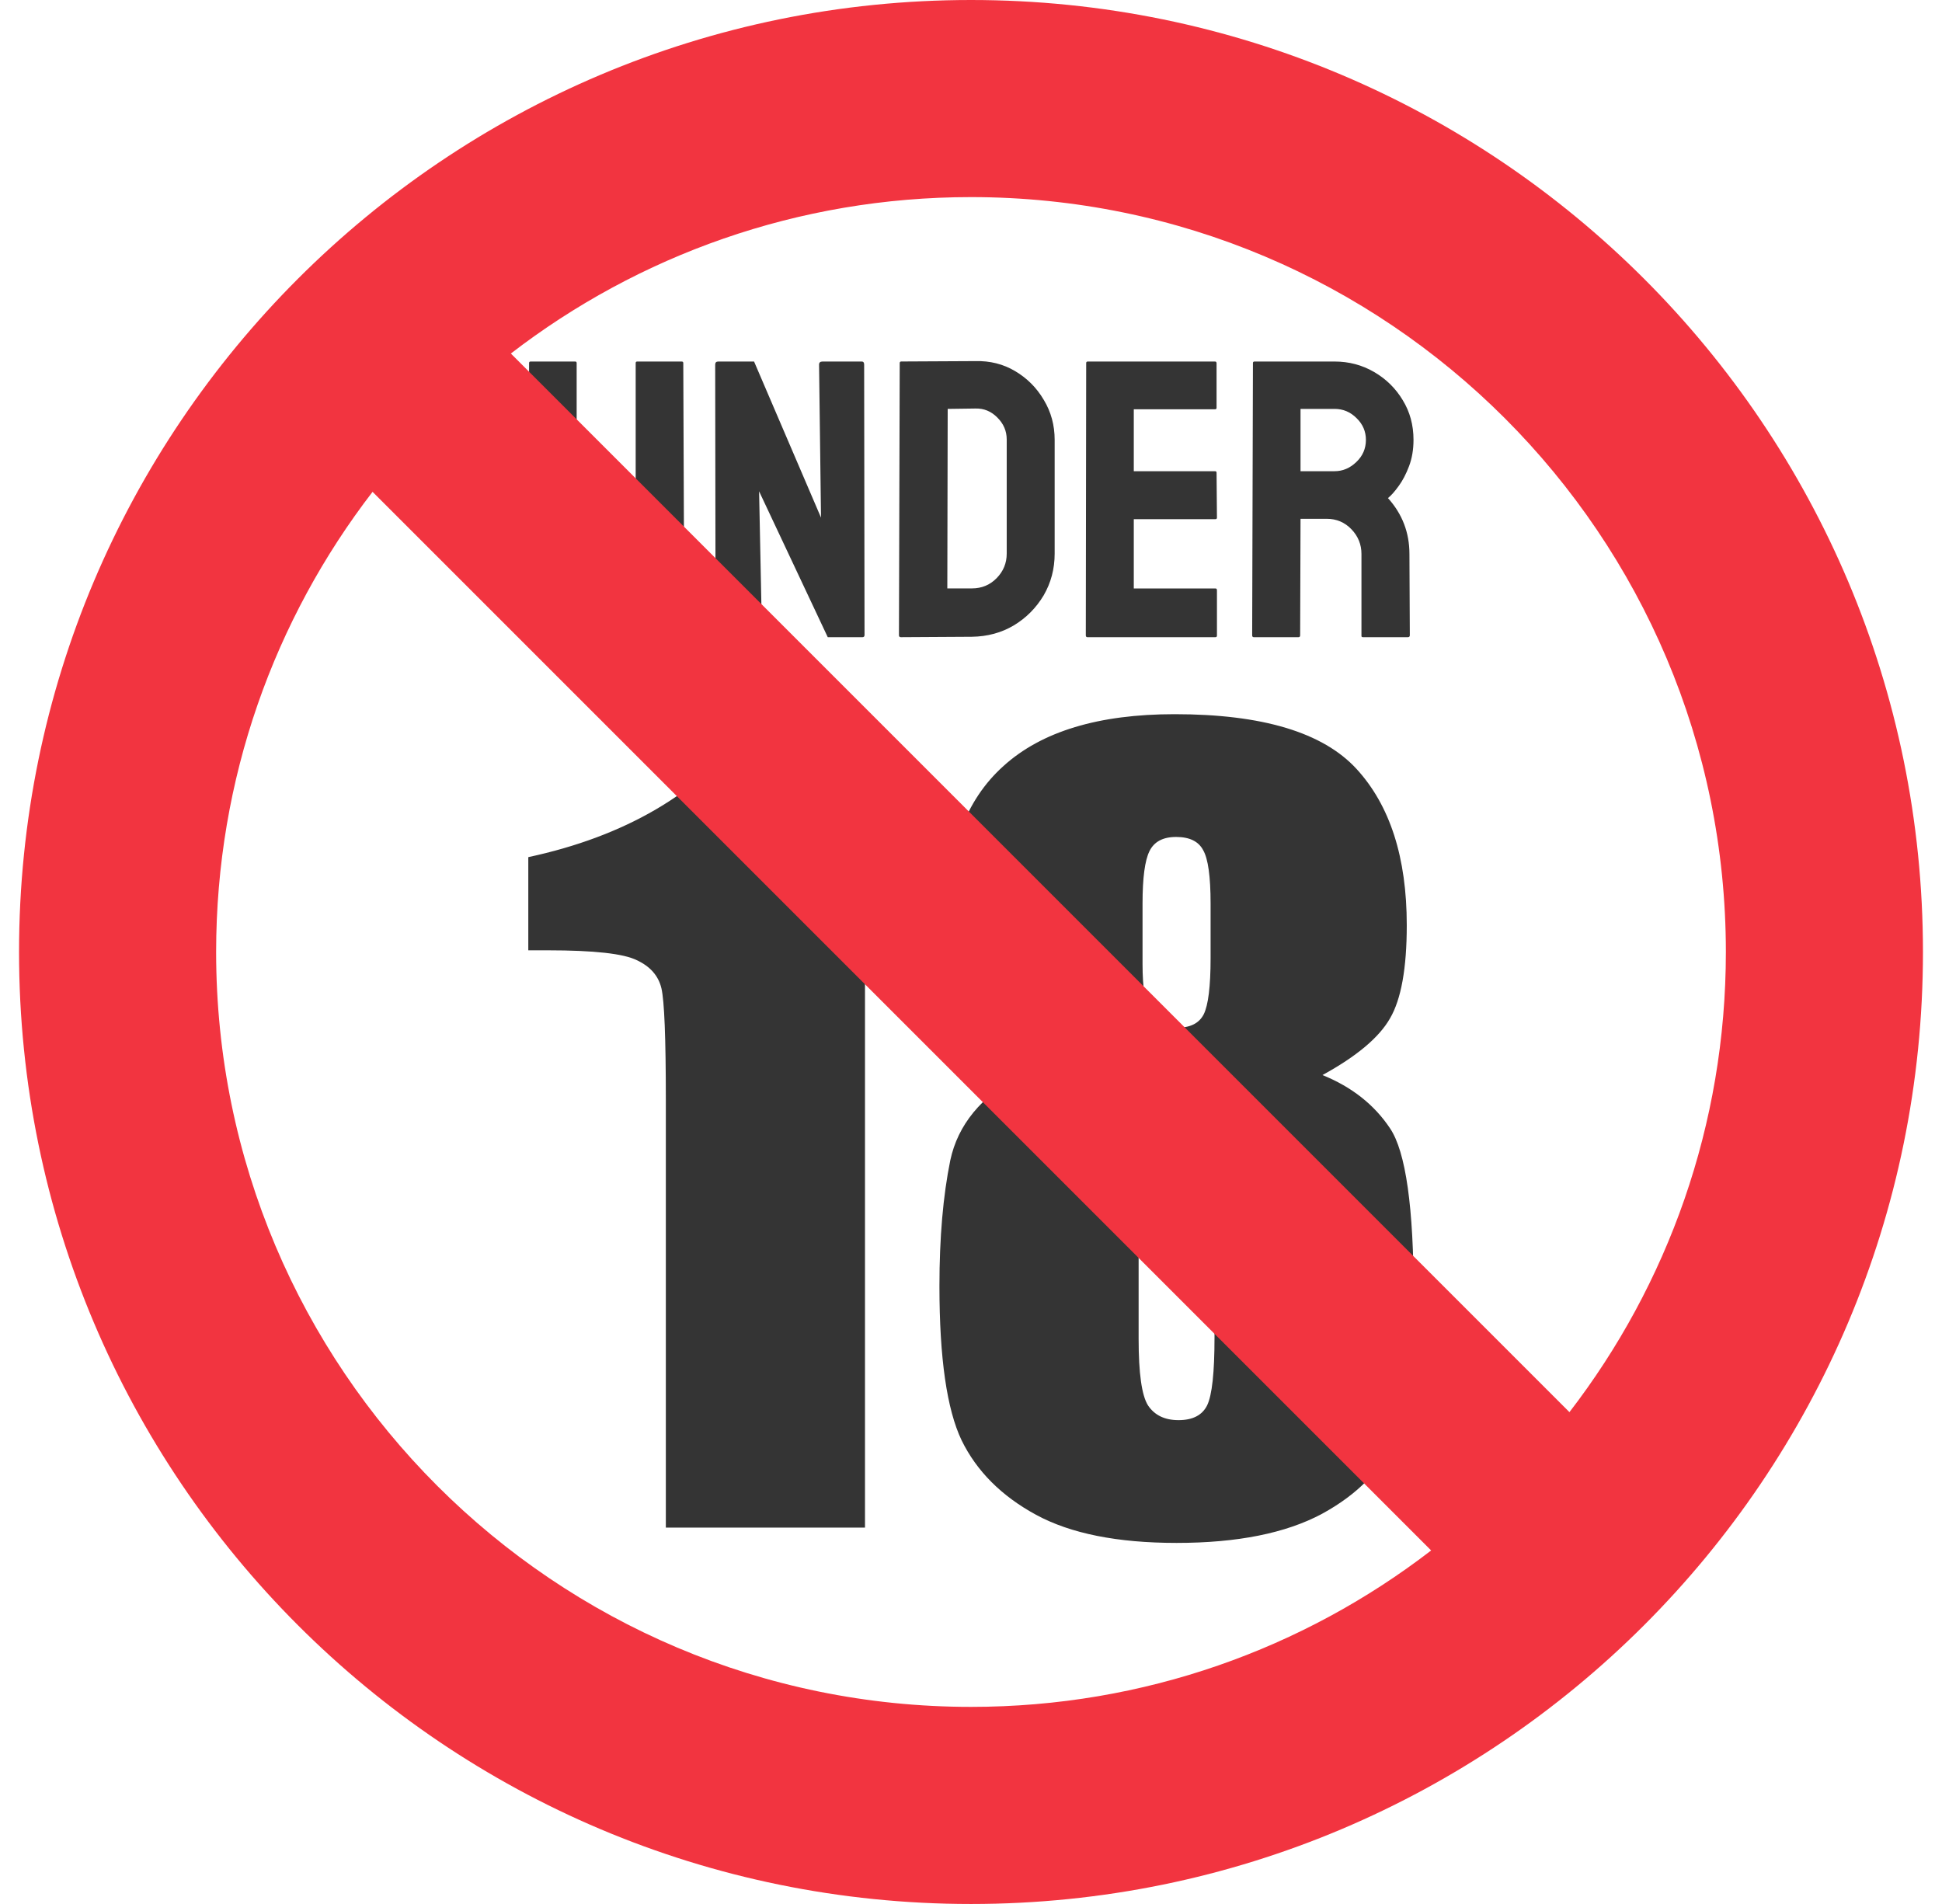 <svg width="51" height="50" viewBox="0 0 51 50" fill="none" xmlns="http://www.w3.org/2000/svg">
<g id="Under 18">
<g id="Group 264">
<path id="Union" fill-rule="evenodd" clip-rule="evenodd" d="M23.659 16.733L25.523 16.722C25.933 16.716 26.3 16.616 26.625 16.423C26.951 16.226 27.211 15.964 27.408 15.635C27.601 15.303 27.697 14.938 27.697 14.538V11.551C27.697 11.168 27.603 10.819 27.413 10.504C27.227 10.186 26.976 9.934 26.661 9.747C26.349 9.561 26.001 9.473 25.614 9.483L23.669 9.493C23.642 9.493 23.628 9.507 23.628 9.534L23.608 16.682C23.608 16.716 23.625 16.733 23.659 16.733ZM24.888 10.738L25.614 10.728C25.838 10.721 26.031 10.801 26.194 10.967C26.356 11.129 26.438 11.32 26.438 11.541V14.538C26.438 14.789 26.349 15.004 26.173 15.183C25.997 15.363 25.78 15.452 25.523 15.452H24.878L24.888 10.738ZM32.925 16.733H34.103C34.13 16.733 34.144 16.716 34.144 16.682L34.154 13.624H34.84C35.097 13.624 35.314 13.715 35.49 13.898C35.666 14.081 35.754 14.298 35.754 14.548V16.702C35.754 16.723 35.768 16.733 35.795 16.733H36.974C37.007 16.733 37.024 16.716 37.024 16.682L37.014 14.548C37.014 13.986 36.826 13.497 36.45 13.08C36.535 13.012 36.628 12.907 36.73 12.765C36.835 12.623 36.926 12.448 37.004 12.242C37.082 12.035 37.121 11.805 37.121 11.551C37.121 11.162 37.026 10.813 36.836 10.505C36.65 10.196 36.4 9.951 36.085 9.768C35.77 9.585 35.424 9.494 35.048 9.494H32.945C32.918 9.494 32.904 9.507 32.904 9.534L32.884 16.682C32.884 16.716 32.898 16.733 32.925 16.733ZM34.154 10.738H35.048C35.272 10.738 35.465 10.819 35.627 10.982C35.79 11.141 35.871 11.331 35.871 11.551C35.871 11.781 35.786 11.976 35.617 12.135C35.451 12.294 35.262 12.374 35.048 12.374H34.154V10.738ZM34.73 28.232C35.499 28.543 36.09 29.009 36.504 29.63C36.918 30.243 37.126 31.71 37.126 34.032C37.126 35.723 36.962 36.97 36.633 37.773C36.306 38.576 35.667 39.236 34.718 39.754C33.768 40.263 32.495 40.518 30.898 40.518C29.345 40.518 28.115 40.272 27.209 39.78C26.303 39.288 25.651 38.636 25.254 37.825C24.866 37.014 24.671 35.663 24.671 33.773C24.671 32.504 24.766 31.404 24.956 30.471C25.155 29.539 25.767 28.793 26.794 28.232C26.147 27.921 25.66 27.429 25.332 26.756C25.012 26.074 24.853 25.211 24.853 24.167C24.853 22.363 25.353 21.012 26.354 20.115C27.355 19.208 28.853 18.755 30.847 18.755C33.151 18.755 34.743 19.234 35.624 20.192C36.504 21.15 36.944 22.518 36.944 24.296C36.944 25.427 36.797 26.242 36.504 26.743C36.219 27.244 35.628 27.74 34.73 28.232ZM31.792 23.727C31.792 23.019 31.727 22.553 31.598 22.328C31.477 22.095 31.239 21.979 30.886 21.979C30.54 21.979 30.307 22.104 30.186 22.354C30.066 22.596 30.005 23.053 30.005 23.727V25.319C30.005 25.949 30.074 26.385 30.212 26.627C30.35 26.868 30.583 26.989 30.911 26.989C31.257 26.989 31.49 26.872 31.61 26.64C31.731 26.398 31.792 25.906 31.792 25.164V23.727ZM31.895 32.439C31.895 31.637 31.813 31.106 31.649 30.847C31.485 30.579 31.226 30.446 30.872 30.446C30.527 30.446 30.277 30.575 30.122 30.834C29.975 31.084 29.902 31.619 29.902 32.439V35.158C29.902 36.064 29.984 36.647 30.148 36.906C30.32 37.165 30.588 37.294 30.95 37.294C31.321 37.294 31.572 37.165 31.701 36.906C31.831 36.638 31.895 36.043 31.895 35.119V32.439ZM22.716 19.157V40.116H17.486V28.879C17.486 27.256 17.447 26.281 17.37 25.953C17.292 25.625 17.076 25.379 16.723 25.215C16.377 25.043 15.601 24.956 14.392 24.956H13.874V22.509C16.403 21.966 18.323 20.848 19.635 19.157H22.716ZM31.919 16.733H28.556C28.529 16.733 28.515 16.716 28.515 16.682L28.525 9.534C28.525 9.507 28.539 9.494 28.566 9.494H31.909C31.936 9.494 31.949 9.51 31.949 9.544V10.708C31.949 10.735 31.936 10.748 31.909 10.748H29.775V12.374H31.909C31.936 12.374 31.949 12.387 31.949 12.415L31.959 13.593C31.959 13.62 31.946 13.634 31.919 13.634H29.775V15.453H31.919C31.946 15.453 31.959 15.469 31.959 15.503V16.692C31.959 16.719 31.946 16.733 31.919 16.733ZM19.915 16.733H18.873C18.819 16.733 18.792 16.709 18.792 16.662L18.782 9.575C18.782 9.521 18.809 9.494 18.863 9.494H19.803L21.561 13.593L21.51 9.575C21.51 9.521 21.54 9.494 21.601 9.494H22.633C22.673 9.494 22.694 9.521 22.694 9.575L22.704 16.672C22.704 16.712 22.687 16.733 22.653 16.733H21.738L19.935 12.902L20.011 16.651C20.011 16.706 19.979 16.733 19.915 16.733ZM14.895 16.55C15.207 16.74 15.546 16.834 15.911 16.834C16.294 16.834 16.64 16.741 16.948 16.555C17.256 16.365 17.503 16.111 17.689 15.793C17.872 15.471 17.964 15.119 17.964 14.736L17.944 9.534C17.944 9.507 17.93 9.494 17.903 9.494H16.734C16.707 9.494 16.694 9.507 16.694 9.534V14.736C16.694 14.97 16.619 15.17 16.47 15.336C16.321 15.498 16.135 15.58 15.911 15.58C15.698 15.58 15.517 15.498 15.368 15.336C15.219 15.17 15.144 14.97 15.144 14.736V9.534C15.144 9.507 15.131 9.494 15.104 9.494H13.935C13.908 9.494 13.895 9.507 13.895 9.534L13.874 14.736C13.874 15.116 13.966 15.466 14.149 15.788C14.335 16.106 14.584 16.36 14.895 16.55Z" fill="#343434"/>
<path id="Union_2" fill-rule="evenodd" clip-rule="evenodd" d="M50.5 25C50.5 38.807 39.307 50 25.5 50C11.693 50 0.5 38.807 0.5 25C0.5 11.193 11.693 0 25.5 0C39.307 0 50.5 11.193 50.5 25ZM37.584 40.716C34.239 43.292 30.049 44.824 25.5 44.824C14.551 44.824 5.676 35.949 5.676 25C5.676 20.452 7.208 16.261 9.784 12.916L37.584 40.716ZM41.216 37.084L13.416 9.284C16.761 6.708 20.952 5.176 25.5 5.176C36.449 5.176 45.324 14.051 45.324 25C45.324 29.548 43.792 33.739 41.216 37.084Z" fill="#F23440"/>
</g>
</g>
</svg>
